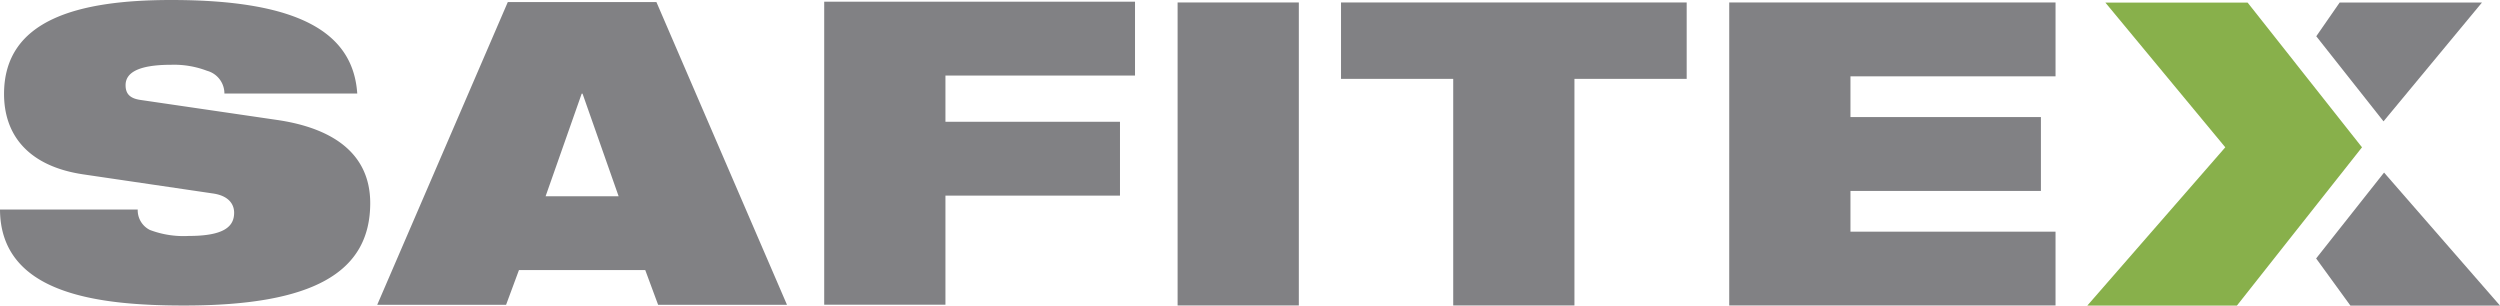 <?xml version="1.0" encoding="UTF-8"?> <svg xmlns="http://www.w3.org/2000/svg" width="327.144" height="39.989" viewBox="0 0 327.144 39.989"><g id="Group_172" data-name="Group 172" transform="translate(-23.092 -19.332)"><path id="Path_5059" data-name="Path 5059" d="M33.958,42.145c-7.315-1.1-10.336-5.284-10.336-10.518,0-9.68,9.594-12.295,21.892-12.295,16.854,0,23.8,4.341,24.328,12.243H52.458a3.081,3.081,0,0,0-2.28-2.982,12.117,12.117,0,0,0-4.664-.785c-4.453,0-5.989,1.1-5.989,2.668,0,1.047.476,1.728,1.96,1.936l17.863,2.616c7.527,1.1,12.19,4.552,12.19,10.884,0,9.1-7.527,13.4-24.329,13.4-11.5,0-24.063-1.57-24.117-12.559H41.114a2.88,2.88,0,0,0,1.59,2.669,12.391,12.391,0,0,0,5.088.785c4.665,0,5.938-1.257,5.938-3.036,0-1.1-.691-2.2-2.7-2.512Z" transform="translate(0 0)" fill="#818184"></path><path id="Path_5060" data-name="Path 5060" d="M84.41,31.505H84.3L79.577,44.932h9.555ZM74.631,19.52H94.078l17.086,39.616H94.3l-1.685-4.549H76.092l-1.686,4.549H57.543Z" transform="translate(14.911 0.081)" fill="#818184"></path><path id="Path_5061" data-name="Path 5061" d="M98.366,19.487h40.672v9.664H114.23V35.2h22.839v9.663H114.23V59.137H98.366Z" transform="translate(32.58 0.067)" fill="#818184"></path><rect id="Rectangle_149" data-name="Rectangle 149" width="15.864" height="39.652" transform="translate(177.19 19.656)" fill="#818184"></rect><path id="Path_5062" data-name="Path 5062" d="M160.248,29.555H145.566v-10H190.8v10H176.112V59.21H160.248Z" transform="translate(53.008 0.098)" fill="#818184"></path><path id="Path_5063" data-name="Path 5063" d="M181.021,19.559h42.7v9.664H196.885v5.33h24.922v9.663H196.885v5.331H223.72V59.21h-42.7Z" transform="translate(68.354 0.098)" fill="#818184"></path><path id="Path_5064" data-name="Path 5064" d="M243.511,41.812l-8.889,11.238,4.485,6.17h19.577ZM237.7,19.566l-3.06,4.412,8.8,11.132,12.88-15.543Z" transform="translate(91.553 0.101)" fill="#818184"></path><path id="Path_5065" data-name="Path 5065" d="M249.671,38.506l-.264.332-8.37,10.588-.262.332L233.3,59.22H213.723L231.78,38.506,216.086,19.567H234.7l6.141,7.767.265.34,8.3,10.5Z" transform="translate(82.508 0.102)" fill="#88b04b"></path></g></svg> 